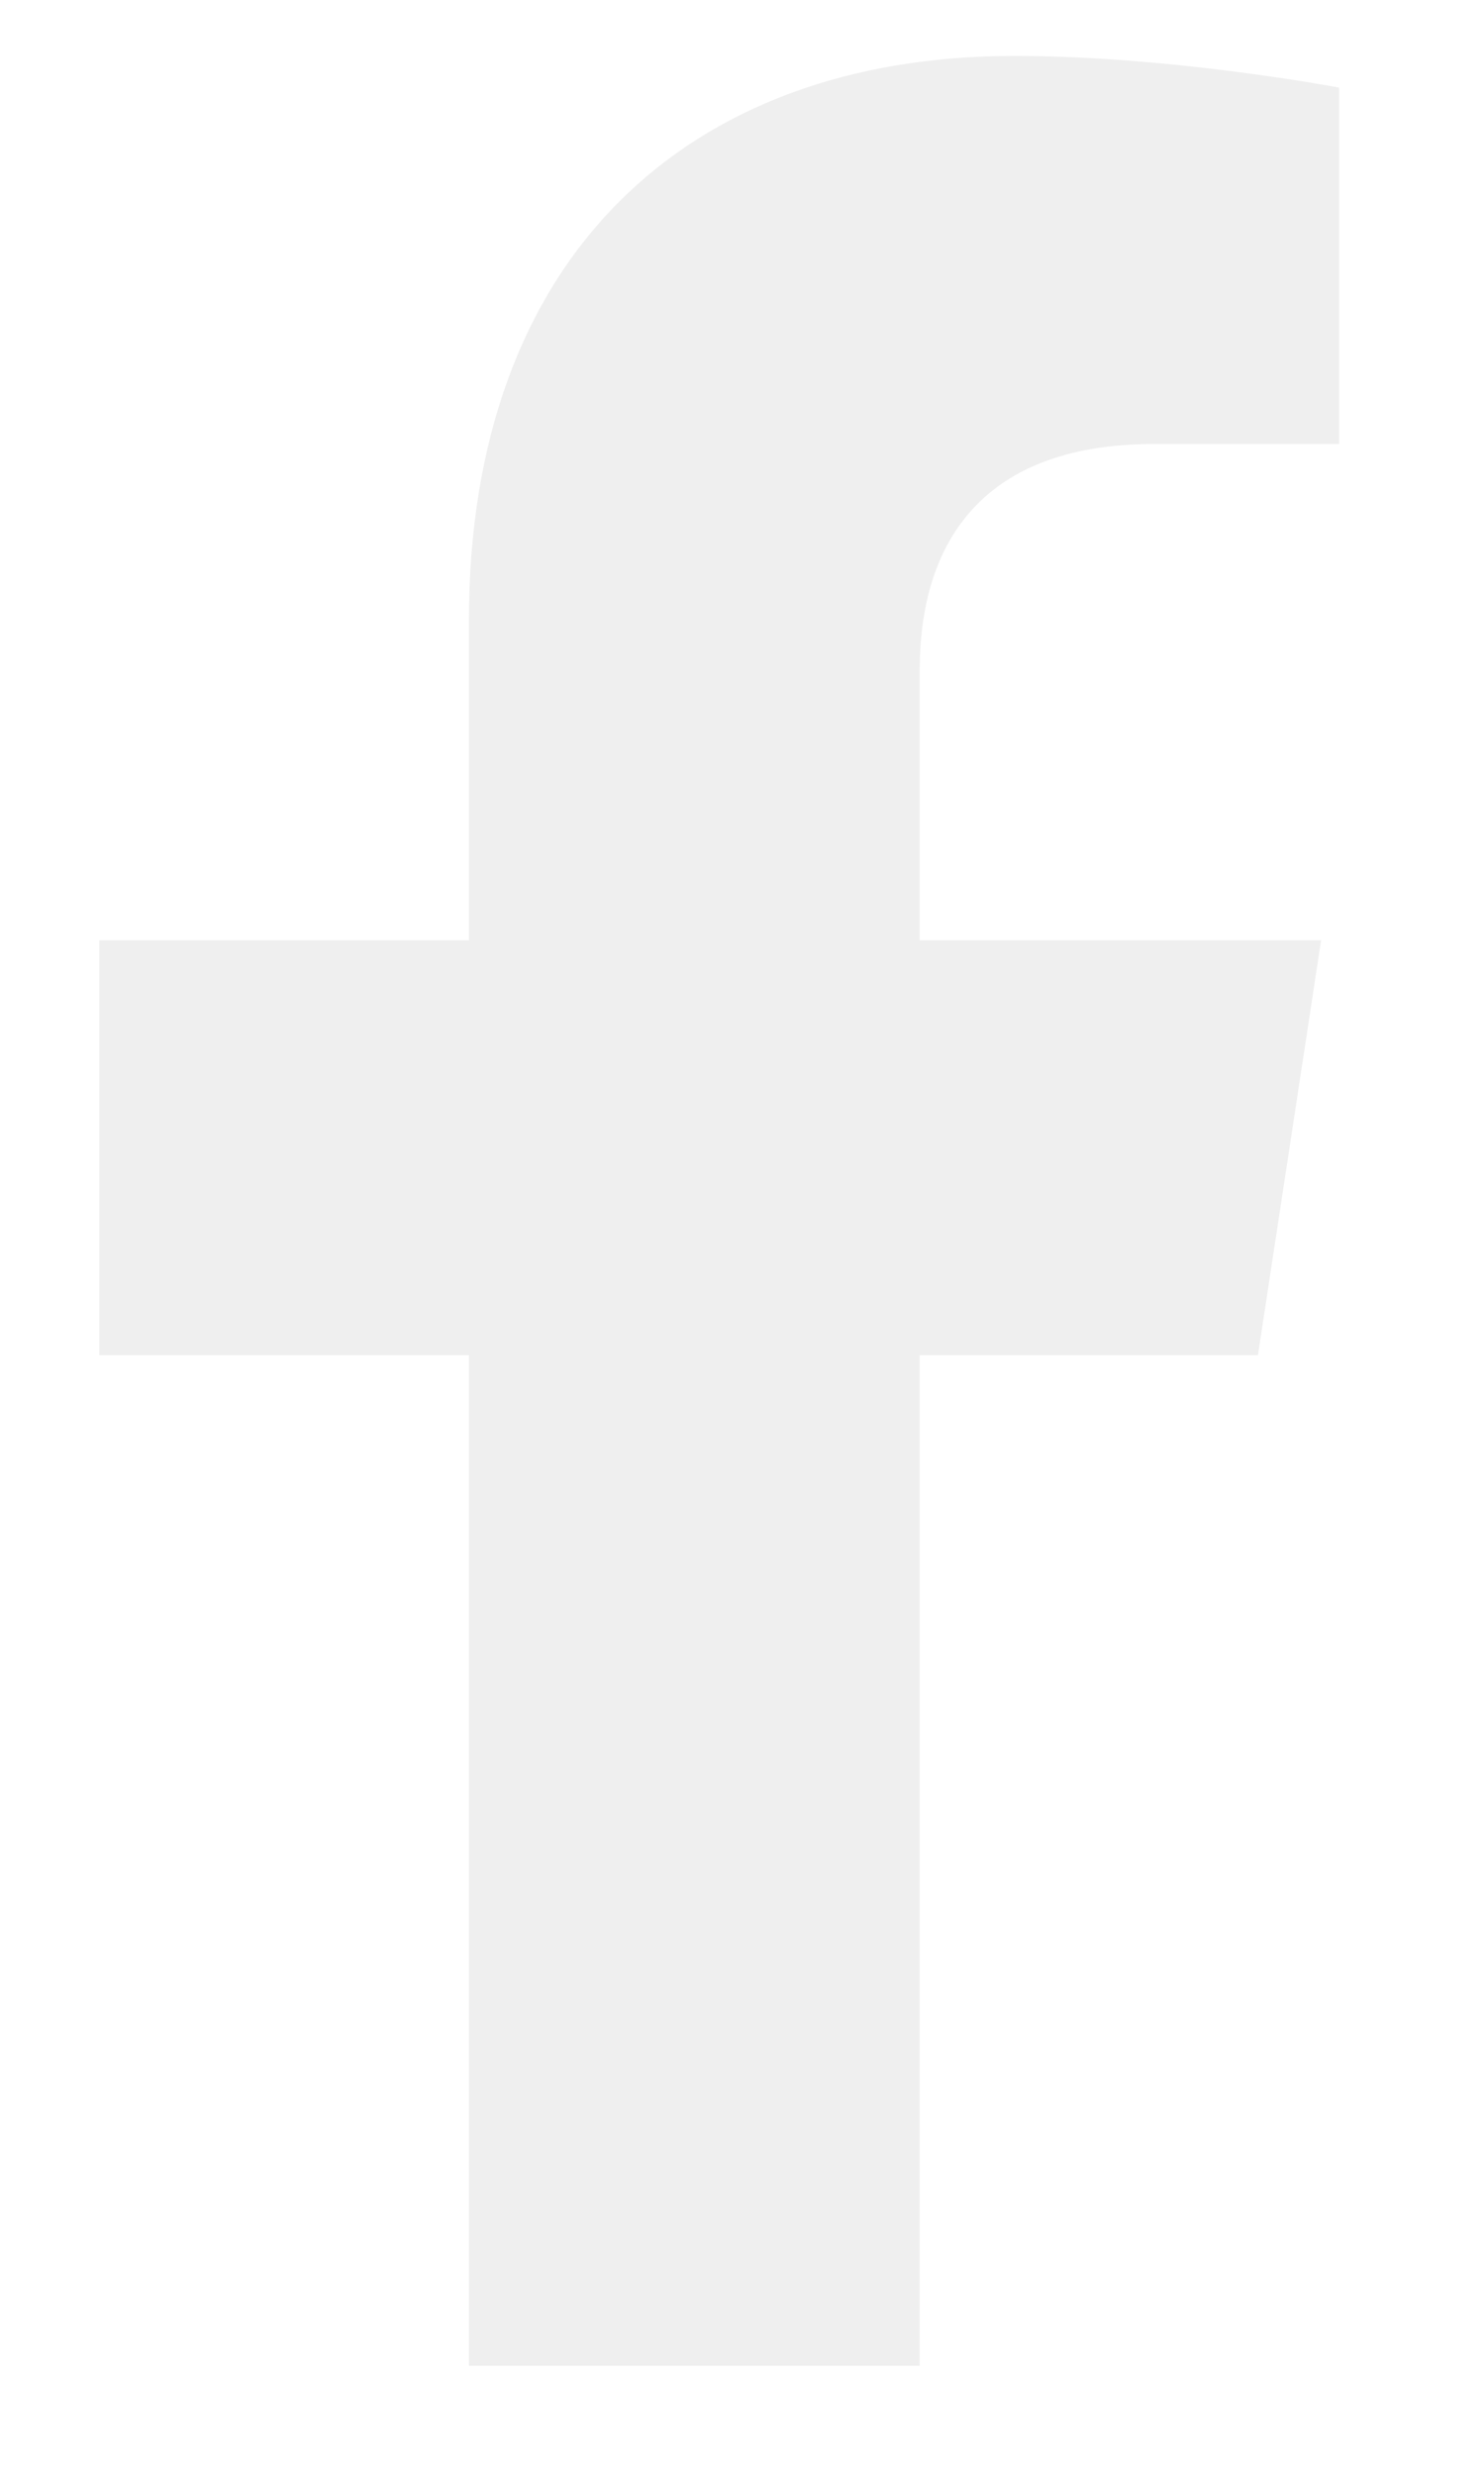 <svg width="9" height="15" viewBox="0 0 9 15" fill="none" xmlns="http://www.w3.org/2000/svg">
<path opacity="0.7" d="M7.629 8.214H5.578V14.339H2.844V8.214H0.602V5.699H2.844V3.757C2.844 1.57 4.156 0.339 6.152 0.339C7.109 0.339 8.121 0.531 8.121 0.531V2.691H7C5.906 2.691 5.578 3.347 5.578 4.058V5.699H8.012L7.629 8.214Z" fill="#E8E8E8"/>
</svg>

